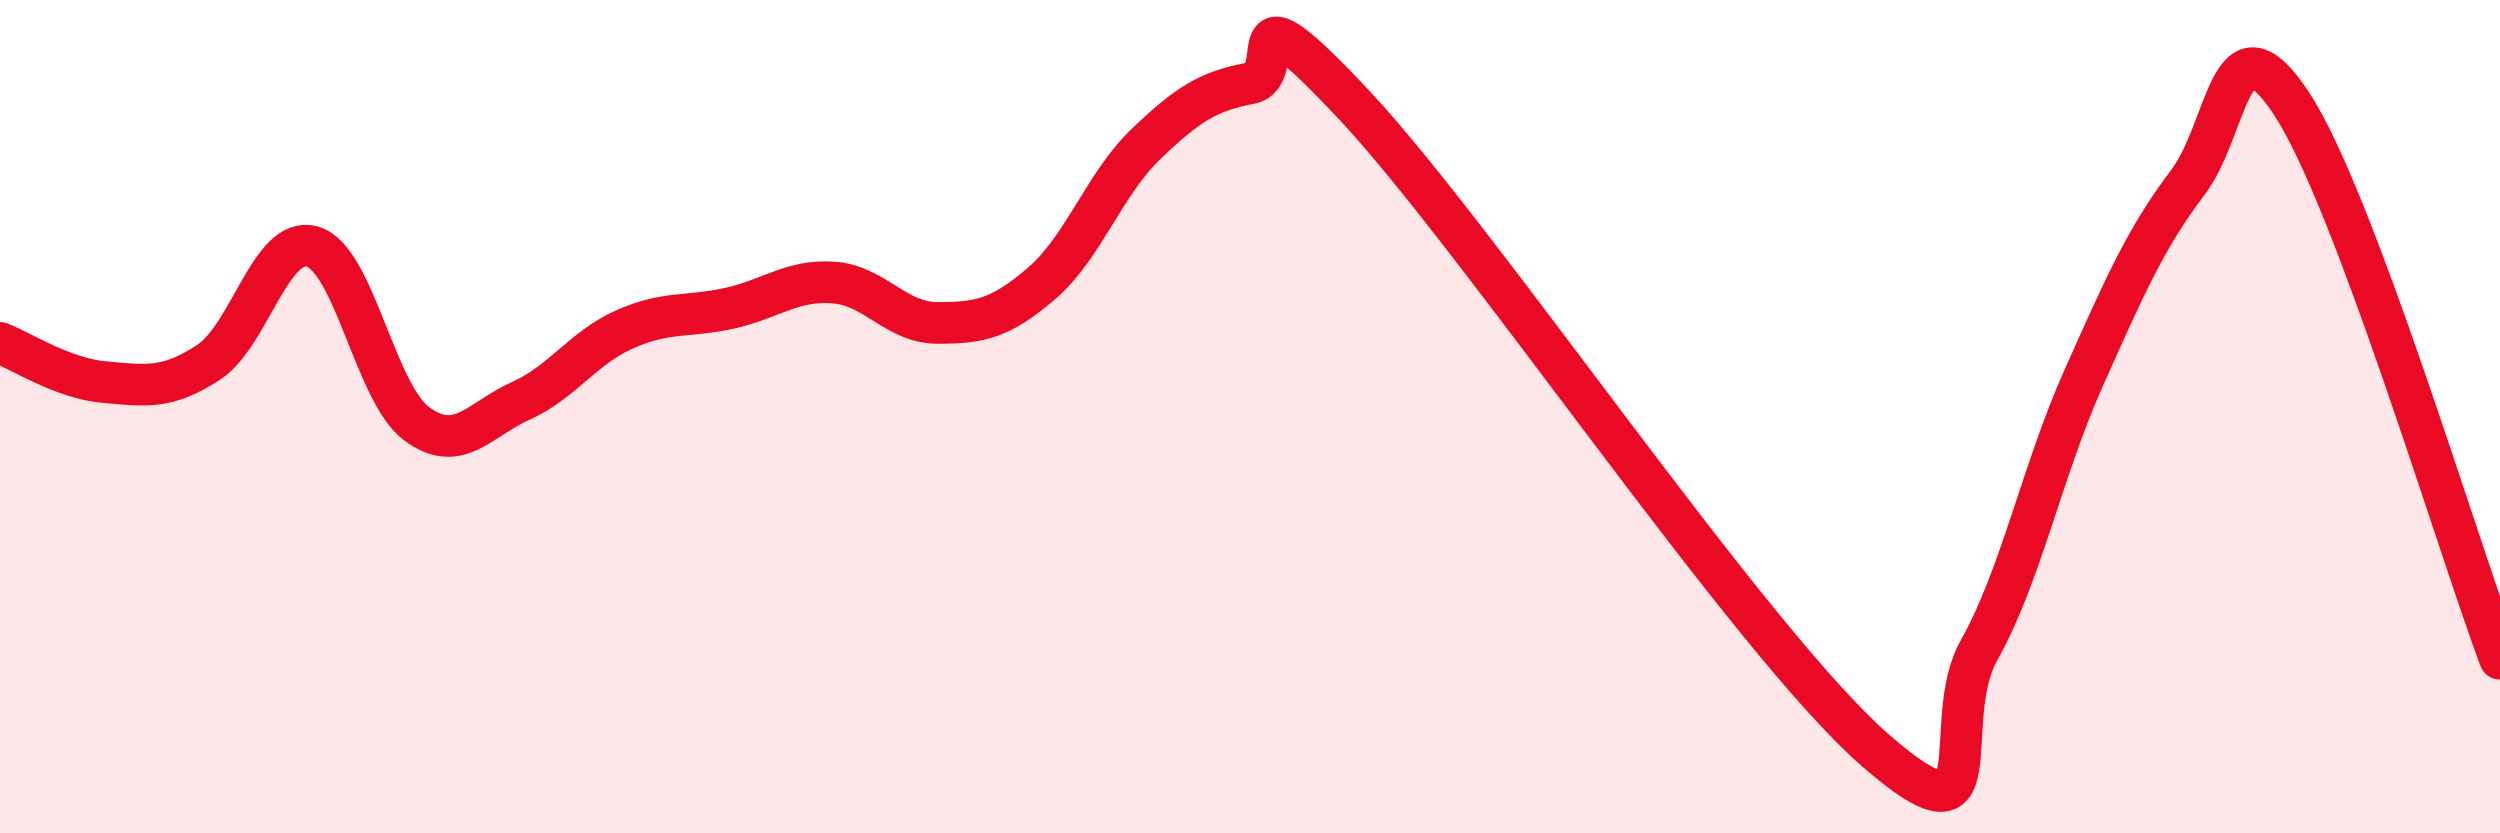 
    <svg width="60" height="20" viewBox="0 0 60 20" xmlns="http://www.w3.org/2000/svg">
      <path
        d="M 0,8.23 C 0.5,8.42 1.5,9.08 2.5,9.17 C 3.5,9.26 4,9.35 5,8.7 C 6,8.05 6.5,5.63 7.5,5.92 C 8.5,6.21 9,9.43 10,10.17 C 11,10.91 11.5,10.07 12.5,9.62 C 13.5,9.17 14,8.34 15,7.9 C 16,7.46 16.5,7.62 17.5,7.4 C 18.5,7.18 19,6.71 20,6.78 C 21,6.85 21.5,7.75 22.5,7.75 C 23.5,7.75 24,7.66 25,6.8 C 26,5.94 26.5,4.42 27.5,3.46 C 28.5,2.5 29,2.19 30,2 C 31,1.81 29.5,-0.68 32.5,2.52 C 35.5,5.72 42,15.38 45,18 C 48,20.62 46.5,17.38 47.5,15.6 C 48.5,13.82 49,11.33 50,9.09 C 51,6.85 51.5,5.71 52.5,4.39 C 53.5,3.07 53.5,0.21 55,2.49 C 56.5,4.77 59,13.15 60,15.81L60 20L0 20Z"
        fill="#EB0A25"
        opacity="0.1"
        stroke-linecap="round"
        stroke-linejoin="round"
      />
      <path
        d="M 0,8.23 C 0.5,8.42 1.5,9.08 2.5,9.17 C 3.5,9.26 4,9.35 5,8.7 C 6,8.05 6.5,5.63 7.5,5.92 C 8.5,6.21 9,9.43 10,10.17 C 11,10.91 11.5,10.07 12.5,9.62 C 13.5,9.17 14,8.34 15,7.9 C 16,7.46 16.5,7.62 17.5,7.4 C 18.5,7.18 19,6.71 20,6.78 C 21,6.85 21.5,7.75 22.5,7.75 C 23.5,7.75 24,7.66 25,6.8 C 26,5.94 26.5,4.42 27.5,3.46 C 28.5,2.5 29,2.19 30,2 C 31,1.81 29.5,-0.68 32.5,2.52 C 35.5,5.72 42,15.38 45,18 C 48,20.62 46.5,17.38 47.5,15.6 C 48.5,13.82 49,11.33 50,9.09 C 51,6.85 51.5,5.71 52.5,4.39 C 53.5,3.07 53.5,0.21 55,2.49 C 56.5,4.77 59,13.15 60,15.81"
        stroke="#EB0A25"
        stroke-width="1"
        fill="none"
        stroke-linecap="round"
        stroke-linejoin="round"
      />
    </svg>
  